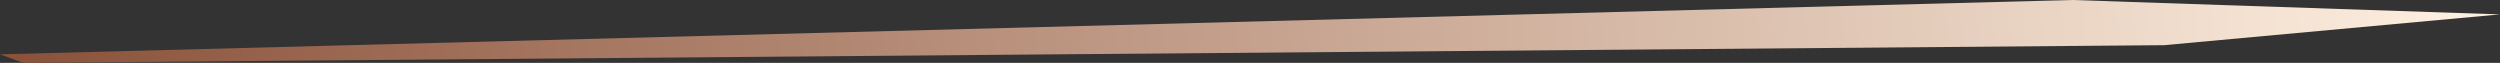 <svg width="1193" height="30" viewBox="0 0 1193 30" fill="none" xmlns="http://www.w3.org/2000/svg">
<rect x="0" y="0" width="1193" height="30" fill="#333333" stroke="none"/>
<path d="M-3.55195e-07 25.937L11.2 30L1032.72 21.559L1193 6.867L988.91 3.50082e-05L-3.55195e-07 25.937Z" fill="url(#paint0_linear_1630_2528)"/>
<defs>
<linearGradient id="paint0_linear_1630_2528" x1="2.97211e-05" y1="30.001" x2="1186.14" y2="-76.424" gradientUnits="userSpaceOnUse">
<stop stop-color="#8A5139"/>
<stop offset="1" stop-color="#FFF1E2"/>
</linearGradient>
</defs>
</svg>
